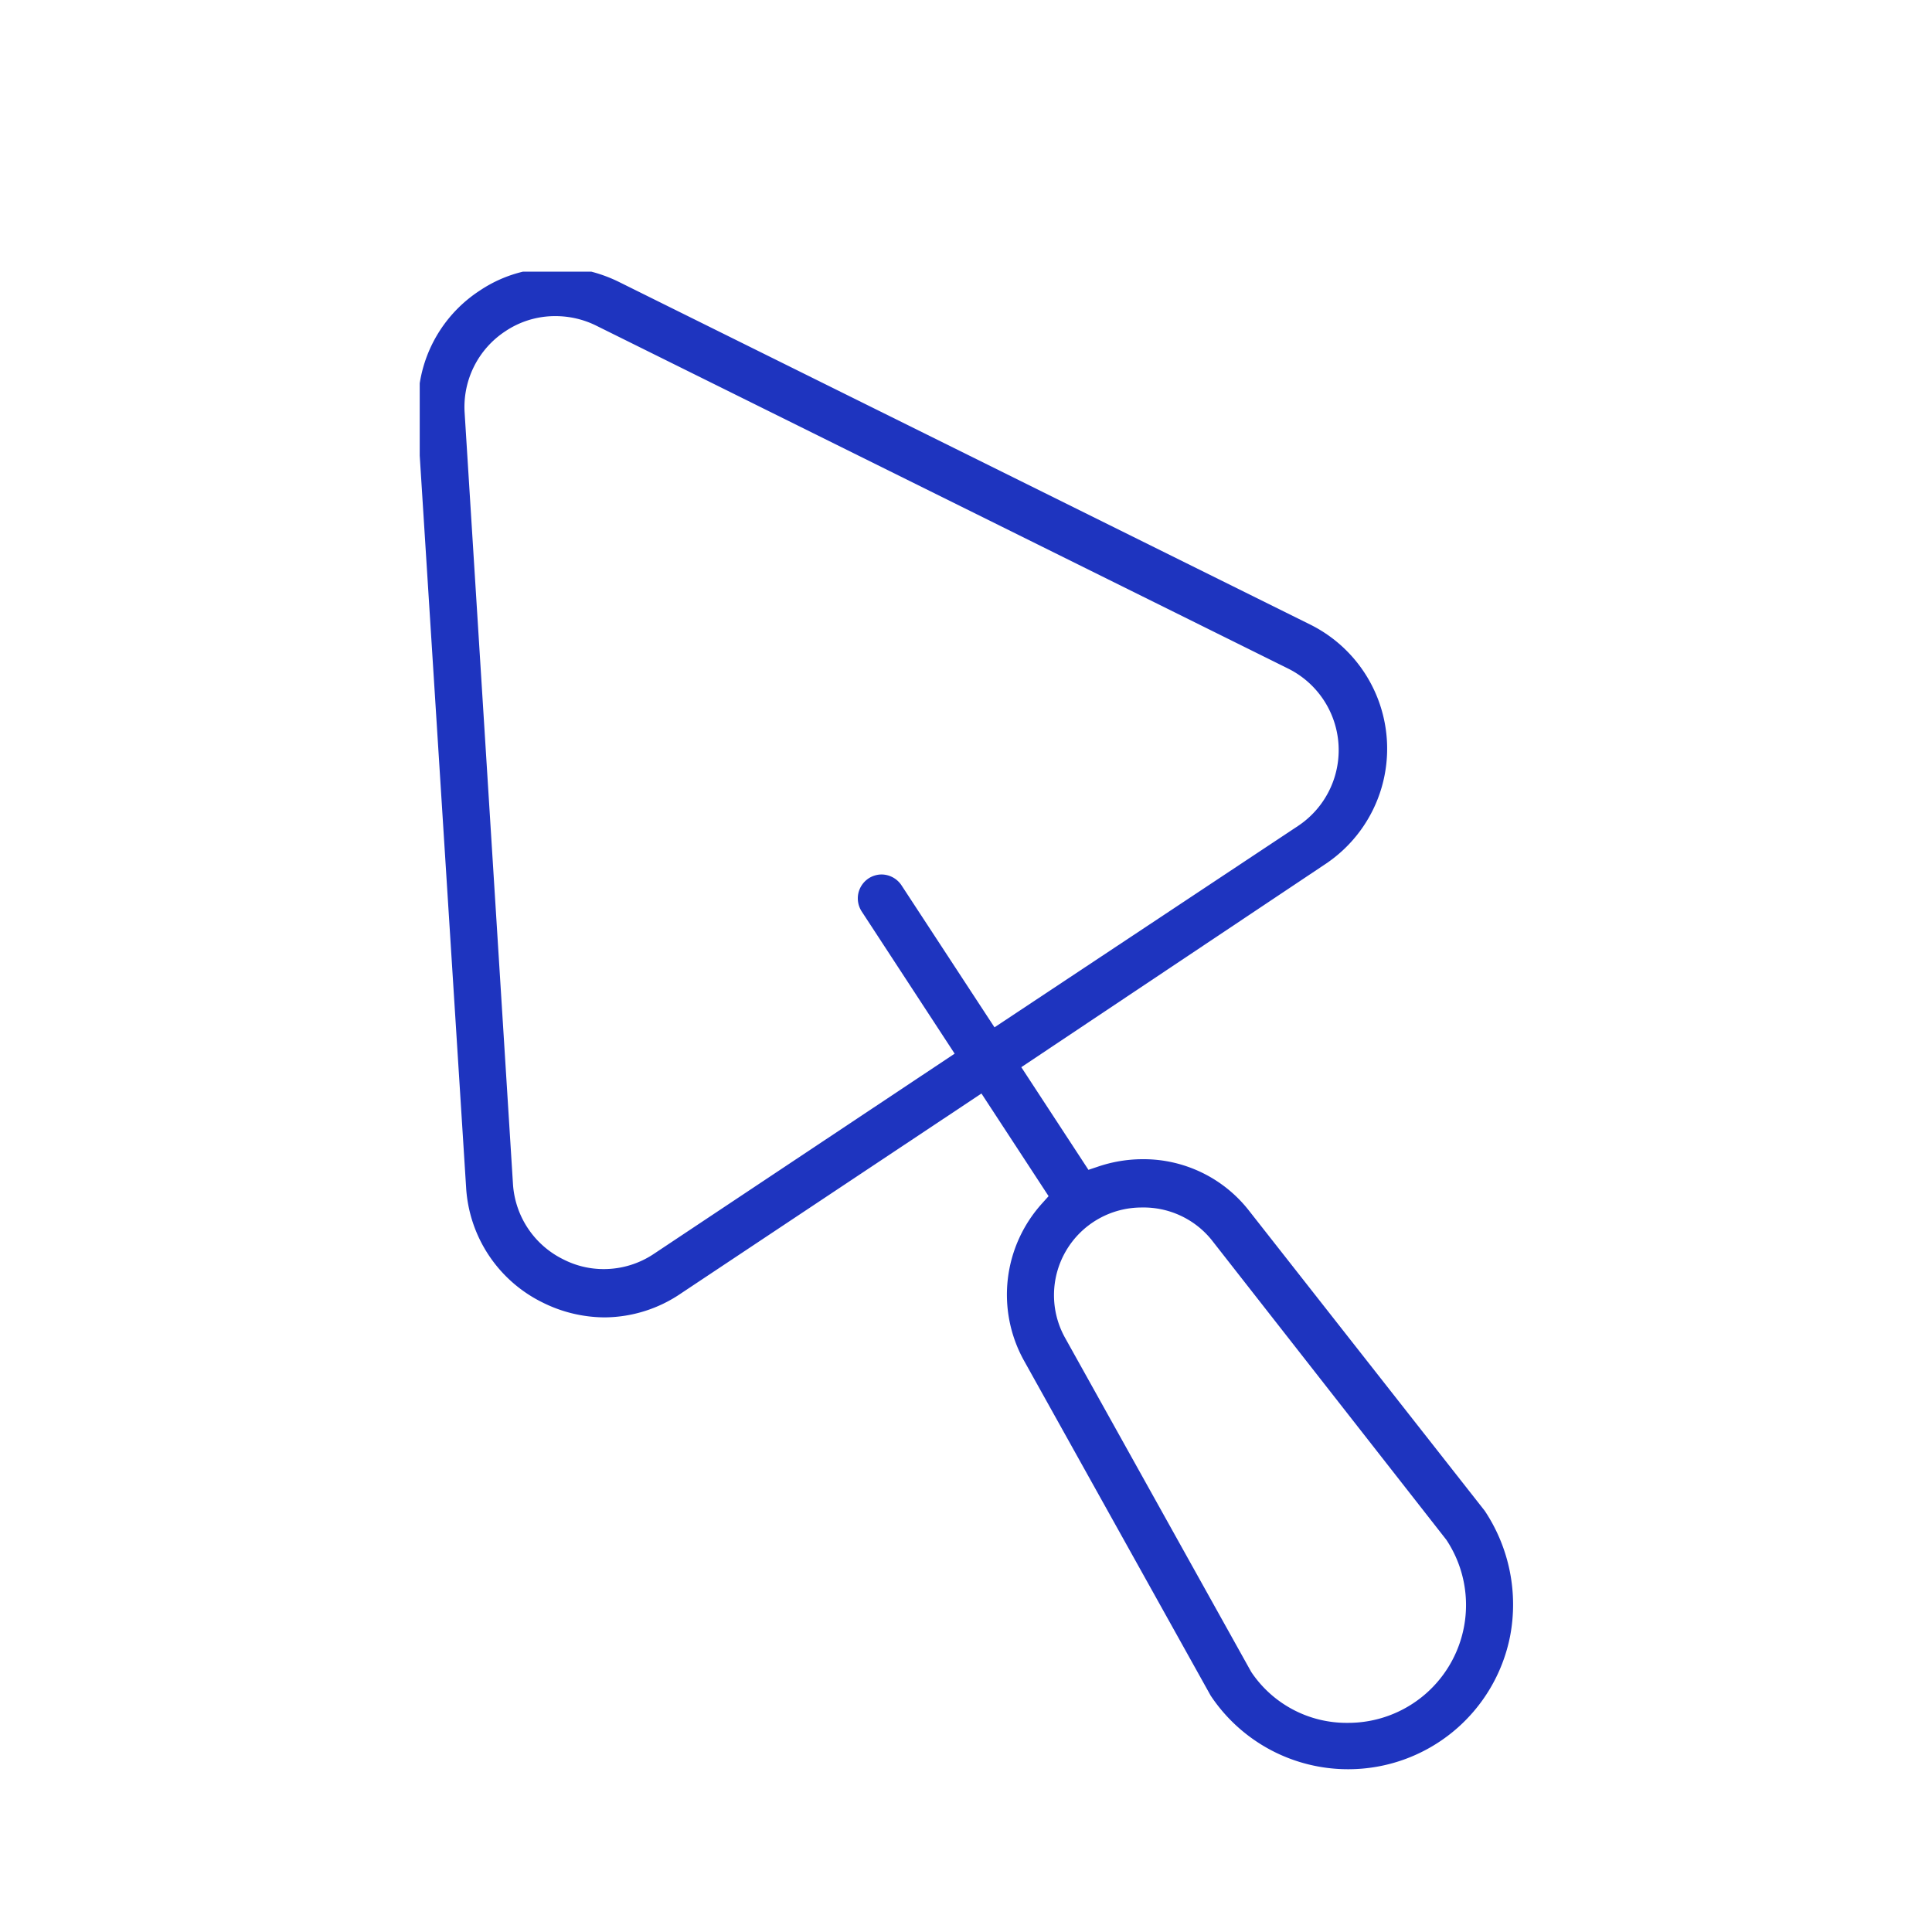 <svg id="Layer_1" data-name="Layer 1" xmlns="http://www.w3.org/2000/svg" viewBox="0 0 80 80"><defs><style>.cls-1{fill:#1e34bf;}</style></defs><title>step</title><path class="cls-1" d="M55.84,73.26a6.83,6.83,0,0,1-5.71-3.05L42.39,56.32a5.63,5.63,0,0,1,.77-6.5l.26-.29-2.78-4.25L28.21,53.55a5.67,5.67,0,0,1-3.17,1,5.8,5.8,0,0,1-2.56-.61,5.68,5.68,0,0,1-3.18-4.78L17.38,18.87l0-3a5.62,5.62,0,0,1,2.49-3.84,5.48,5.48,0,0,1,1.78-.78h2.84a6,6,0,0,1,1.11.41l28.65,14.2a5.74,5.74,0,0,1,.63,9.92L42.29,44.19l2.78,4.25.36-.12A5.76,5.76,0,0,1,47.31,48a5.54,5.54,0,0,1,4.4,2.12l9.77,12.44a7,7,0,0,1,1.05,5.19,6.83,6.83,0,0,1-6.69,5.51ZM47.29,50a3.63,3.63,0,0,0-3.18,5.41l7.7,13.82a4.75,4.75,0,0,0,4,2.11,4.88,4.88,0,0,0,4.08-7.58L50.16,51.33A3.62,3.62,0,0,0,47.29,50ZM23,13.09a3.69,3.69,0,0,0-2.08.63,3.75,3.75,0,0,0-1.68,3.38l2,31.91a3.74,3.74,0,0,0,2.09,3.14,3.65,3.65,0,0,0,1.68.4,3.72,3.72,0,0,0,2.08-.64l12.44-8.28-3.85-5.89a1,1,0,0,1-.14-.74,1,1,0,0,1,.43-.63,1,1,0,0,1,.53-.16,1,1,0,0,1,.83.45l3.85,5.88L53.75,34.2a3.77,3.77,0,0,0-.42-6.52L24.68,13.48A3.8,3.8,0,0,0,23,13.09Z"/></svg>